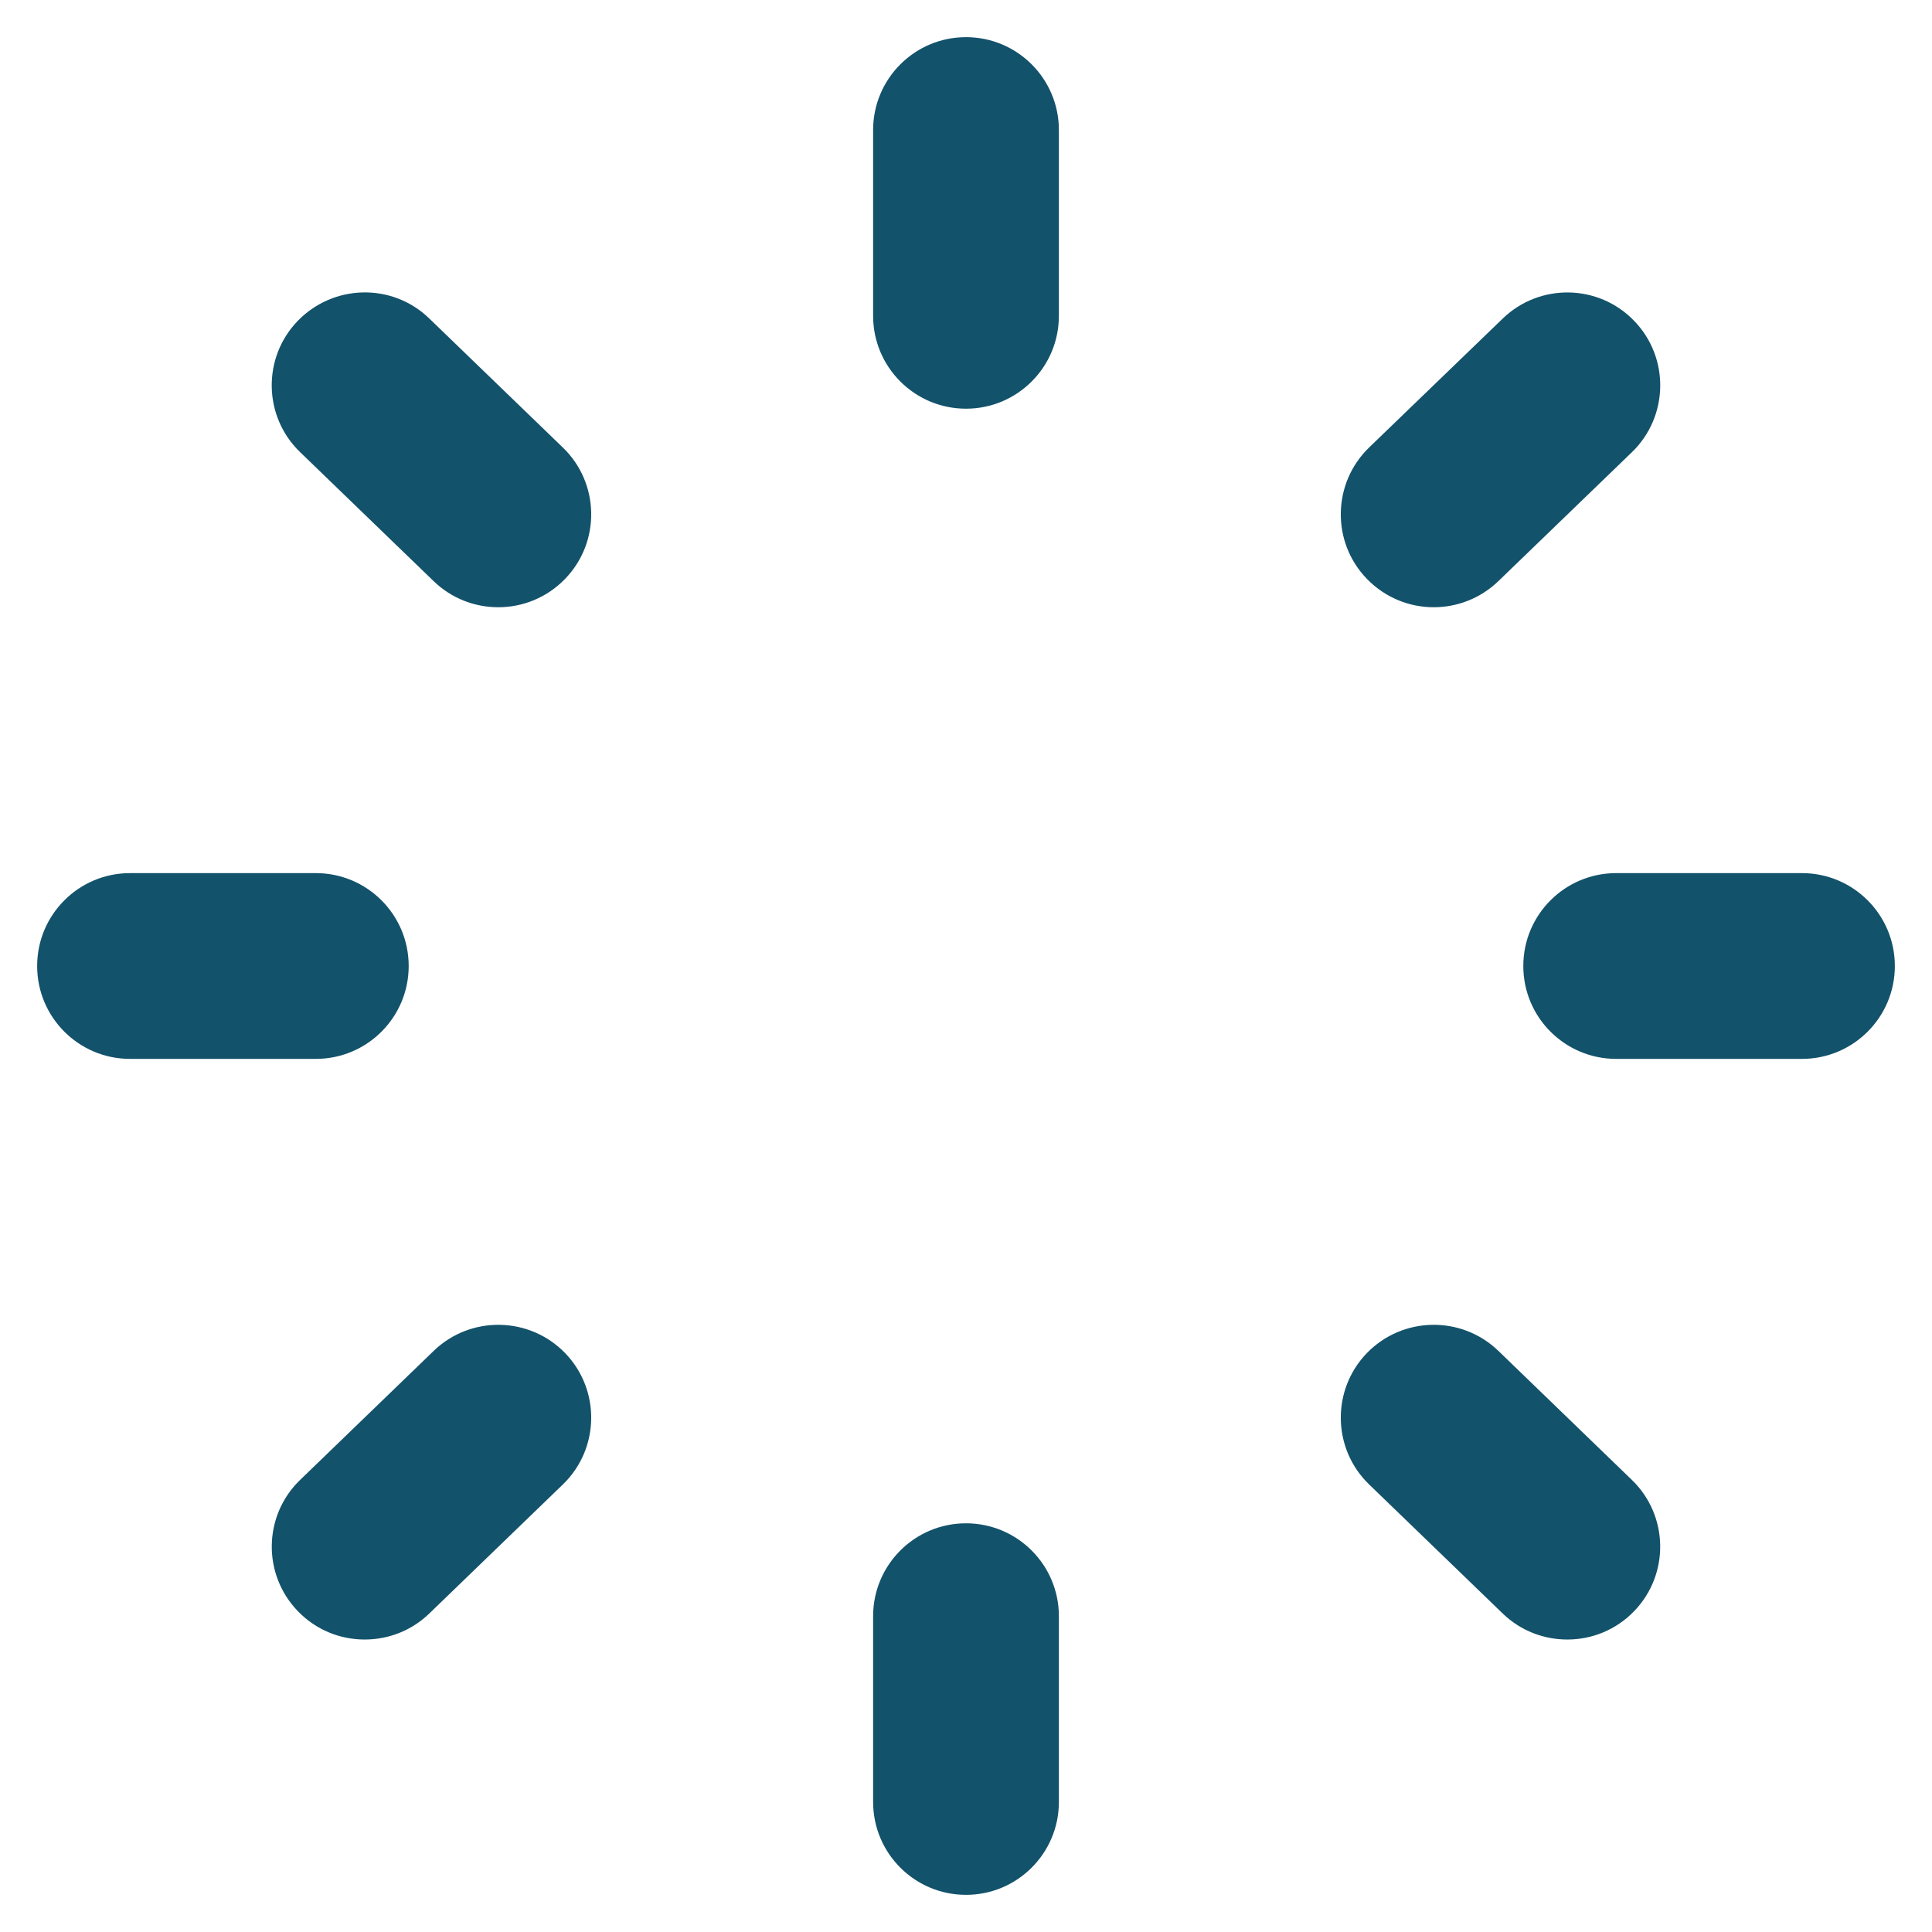 <svg width="26" height="26" viewBox="0 0 26 26" fill="none" xmlns="http://www.w3.org/2000/svg">
<path fill-rule="evenodd" clip-rule="evenodd" d="M11.75 1.75C11.75 1.059 12.31 0.5 13 0.5C13.69 0.5 14.25 1.059 14.25 1.75V4.25C14.25 4.941 13.69 5.5 13 5.5C12.31 5.5 11.75 4.941 11.75 4.25V1.75ZM21.75 11.75H24.25C24.94 11.75 25.5 12.309 25.5 13C25.5 13.691 24.94 14.25 24.25 14.25H21.75C21.06 14.25 20.5 13.691 20.5 13C20.5 12.309 21.06 11.75 21.75 11.75ZM5.5 13C5.5 12.309 4.94 11.75 4.25 11.75H1.75C1.06 11.75 0.5 12.309 0.5 13C0.5 13.691 1.06 14.25 1.75 14.25H4.25C4.94 14.25 5.5 13.691 5.5 13ZM4.008 4.317C4.49 3.822 5.28 3.805 5.776 4.285L7.575 6.023C8.071 6.502 8.085 7.294 7.605 7.79C7.36 8.044 7.033 8.172 6.706 8.172C6.393 8.172 6.081 8.057 5.837 7.822L4.038 6.084C3.542 5.605 3.528 4.813 4.008 4.317ZM19.294 8.172C19.607 8.172 19.919 8.056 20.163 7.822L21.962 6.085C22.458 5.605 22.471 4.812 21.991 4.317C21.513 3.822 20.723 3.806 20.224 4.286L18.425 6.022C17.929 6.502 17.915 7.295 18.395 7.79C18.64 8.043 18.966 8.172 19.294 8.172ZM11.75 21.75C11.75 21.059 12.31 20.5 13 20.5C13.69 20.5 14.25 21.059 14.25 21.75V24.25C14.25 24.941 13.69 25.5 13 25.5C12.31 25.5 11.75 24.941 11.75 24.25V21.75ZM20.163 18.178C19.666 17.7 18.875 17.715 18.395 18.209C17.915 18.706 17.929 19.498 18.425 19.977L20.224 21.715C20.468 21.95 20.78 22.064 21.093 22.064C21.42 22.064 21.746 21.937 21.991 21.683C22.471 21.187 22.457 20.395 21.961 19.916L20.163 18.178ZM4.039 19.916L5.838 18.178C6.335 17.7 7.126 17.715 7.605 18.209C8.085 18.706 8.071 19.498 7.575 19.977L5.776 21.715C5.532 21.95 5.22 22.064 4.907 22.064C4.58 22.064 4.254 21.937 4.009 21.683C3.529 21.187 3.542 20.395 4.039 19.916Z" fill="#13526B"/>
</svg>
